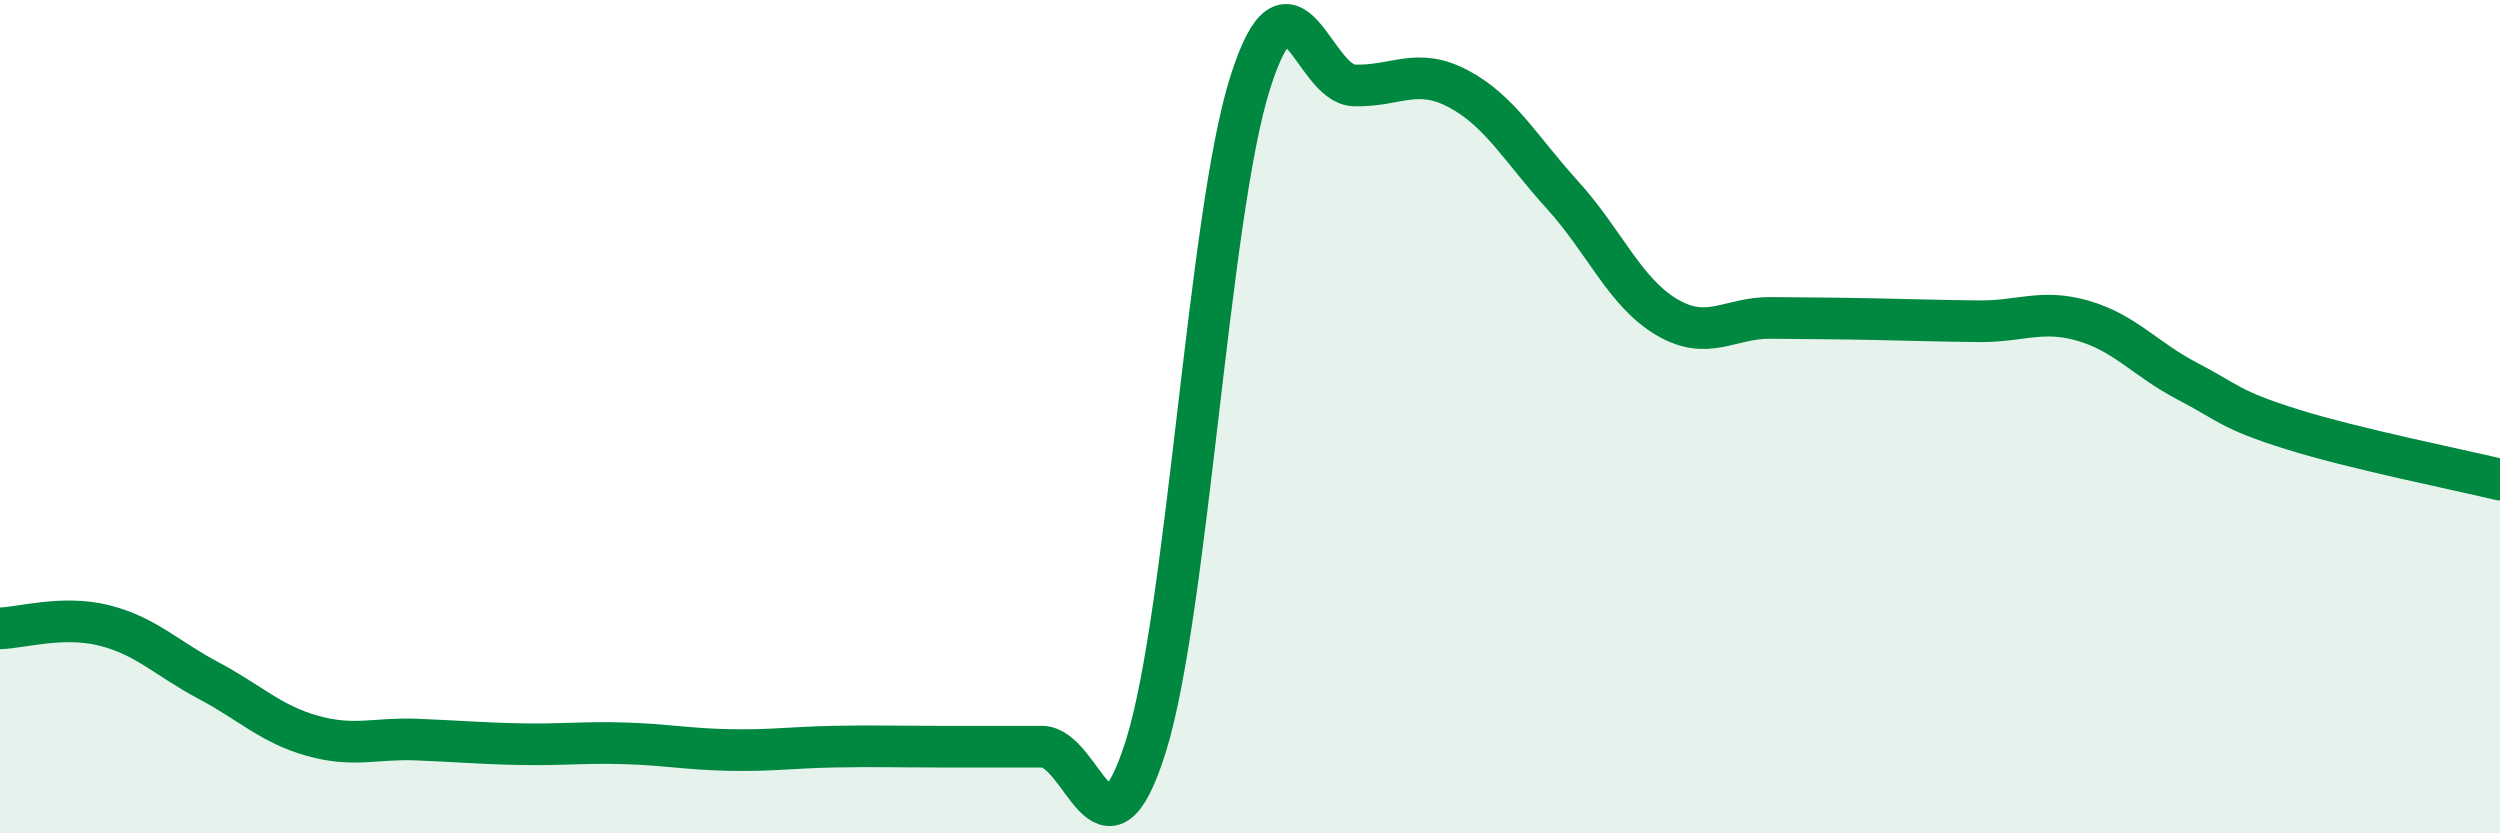 
    <svg width="60" height="20" viewBox="0 0 60 20" xmlns="http://www.w3.org/2000/svg">
      <path
        d="M 0,15.08 C 0.5,15.07 1.5,14.76 2.5,15.01 C 3.5,15.26 4,15.8 5,16.33 C 6,16.86 6.5,17.38 7.5,17.66 C 8.5,17.94 9,17.71 10,17.75 C 11,17.79 11.5,17.84 12.5,17.86 C 13.5,17.88 14,17.81 15,17.84 C 16,17.87 16.5,17.98 17.5,18 C 18.5,18.02 19,17.94 20,17.92 C 21,17.9 21.5,17.92 22.5,17.92 C 23.5,17.92 24,17.92 25,17.92 C 26,17.92 26.5,21.09 27.5,17.91 C 28.5,14.73 29,5.17 30,2 C 31,-1.17 31.5,2.02 32.5,2.05 C 33.5,2.08 34,1.6 35,2.13 C 36,2.66 36.5,3.58 37.5,4.68 C 38.5,5.78 39,7.02 40,7.61 C 41,8.2 41.5,7.62 42.5,7.63 C 43.5,7.64 44,7.64 45,7.66 C 46,7.68 46.5,7.7 47.5,7.71 C 48.5,7.72 49,7.41 50,7.7 C 51,7.99 51.5,8.63 52.5,9.15 C 53.5,9.67 53.5,9.83 55,10.3 C 56.5,10.77 59,11.27 60,11.51L60 20L0 20Z"
        fill="#008740"
        opacity="0.1"
        stroke-linecap="round"
        stroke-linejoin="round"
      />
      <path
        d="M 0,15.08 C 0.5,15.07 1.5,14.76 2.5,15.01 C 3.5,15.26 4,15.8 5,16.33 C 6,16.86 6.5,17.38 7.5,17.66 C 8.5,17.94 9,17.71 10,17.75 C 11,17.79 11.5,17.84 12.5,17.86 C 13.5,17.88 14,17.81 15,17.84 C 16,17.87 16.5,17.98 17.5,18 C 18.5,18.02 19,17.94 20,17.92 C 21,17.9 21.5,17.92 22.5,17.92 C 23.5,17.92 24,17.92 25,17.92 C 26,17.92 26.5,21.09 27.5,17.91 C 28.5,14.73 29,5.17 30,2 C 31,-1.17 31.5,2.02 32.5,2.05 C 33.5,2.08 34,1.6 35,2.13 C 36,2.66 36.5,3.58 37.5,4.68 C 38.5,5.78 39,7.02 40,7.61 C 41,8.2 41.5,7.62 42.5,7.63 C 43.5,7.64 44,7.64 45,7.66 C 46,7.68 46.5,7.7 47.5,7.71 C 48.5,7.72 49,7.41 50,7.7 C 51,7.99 51.5,8.63 52.5,9.15 C 53.5,9.67 53.5,9.83 55,10.3 C 56.5,10.77 59,11.27 60,11.51"
        stroke="#008740"
        stroke-width="1"
        fill="none"
        stroke-linecap="round"
        stroke-linejoin="round"
      />
    </svg>
  